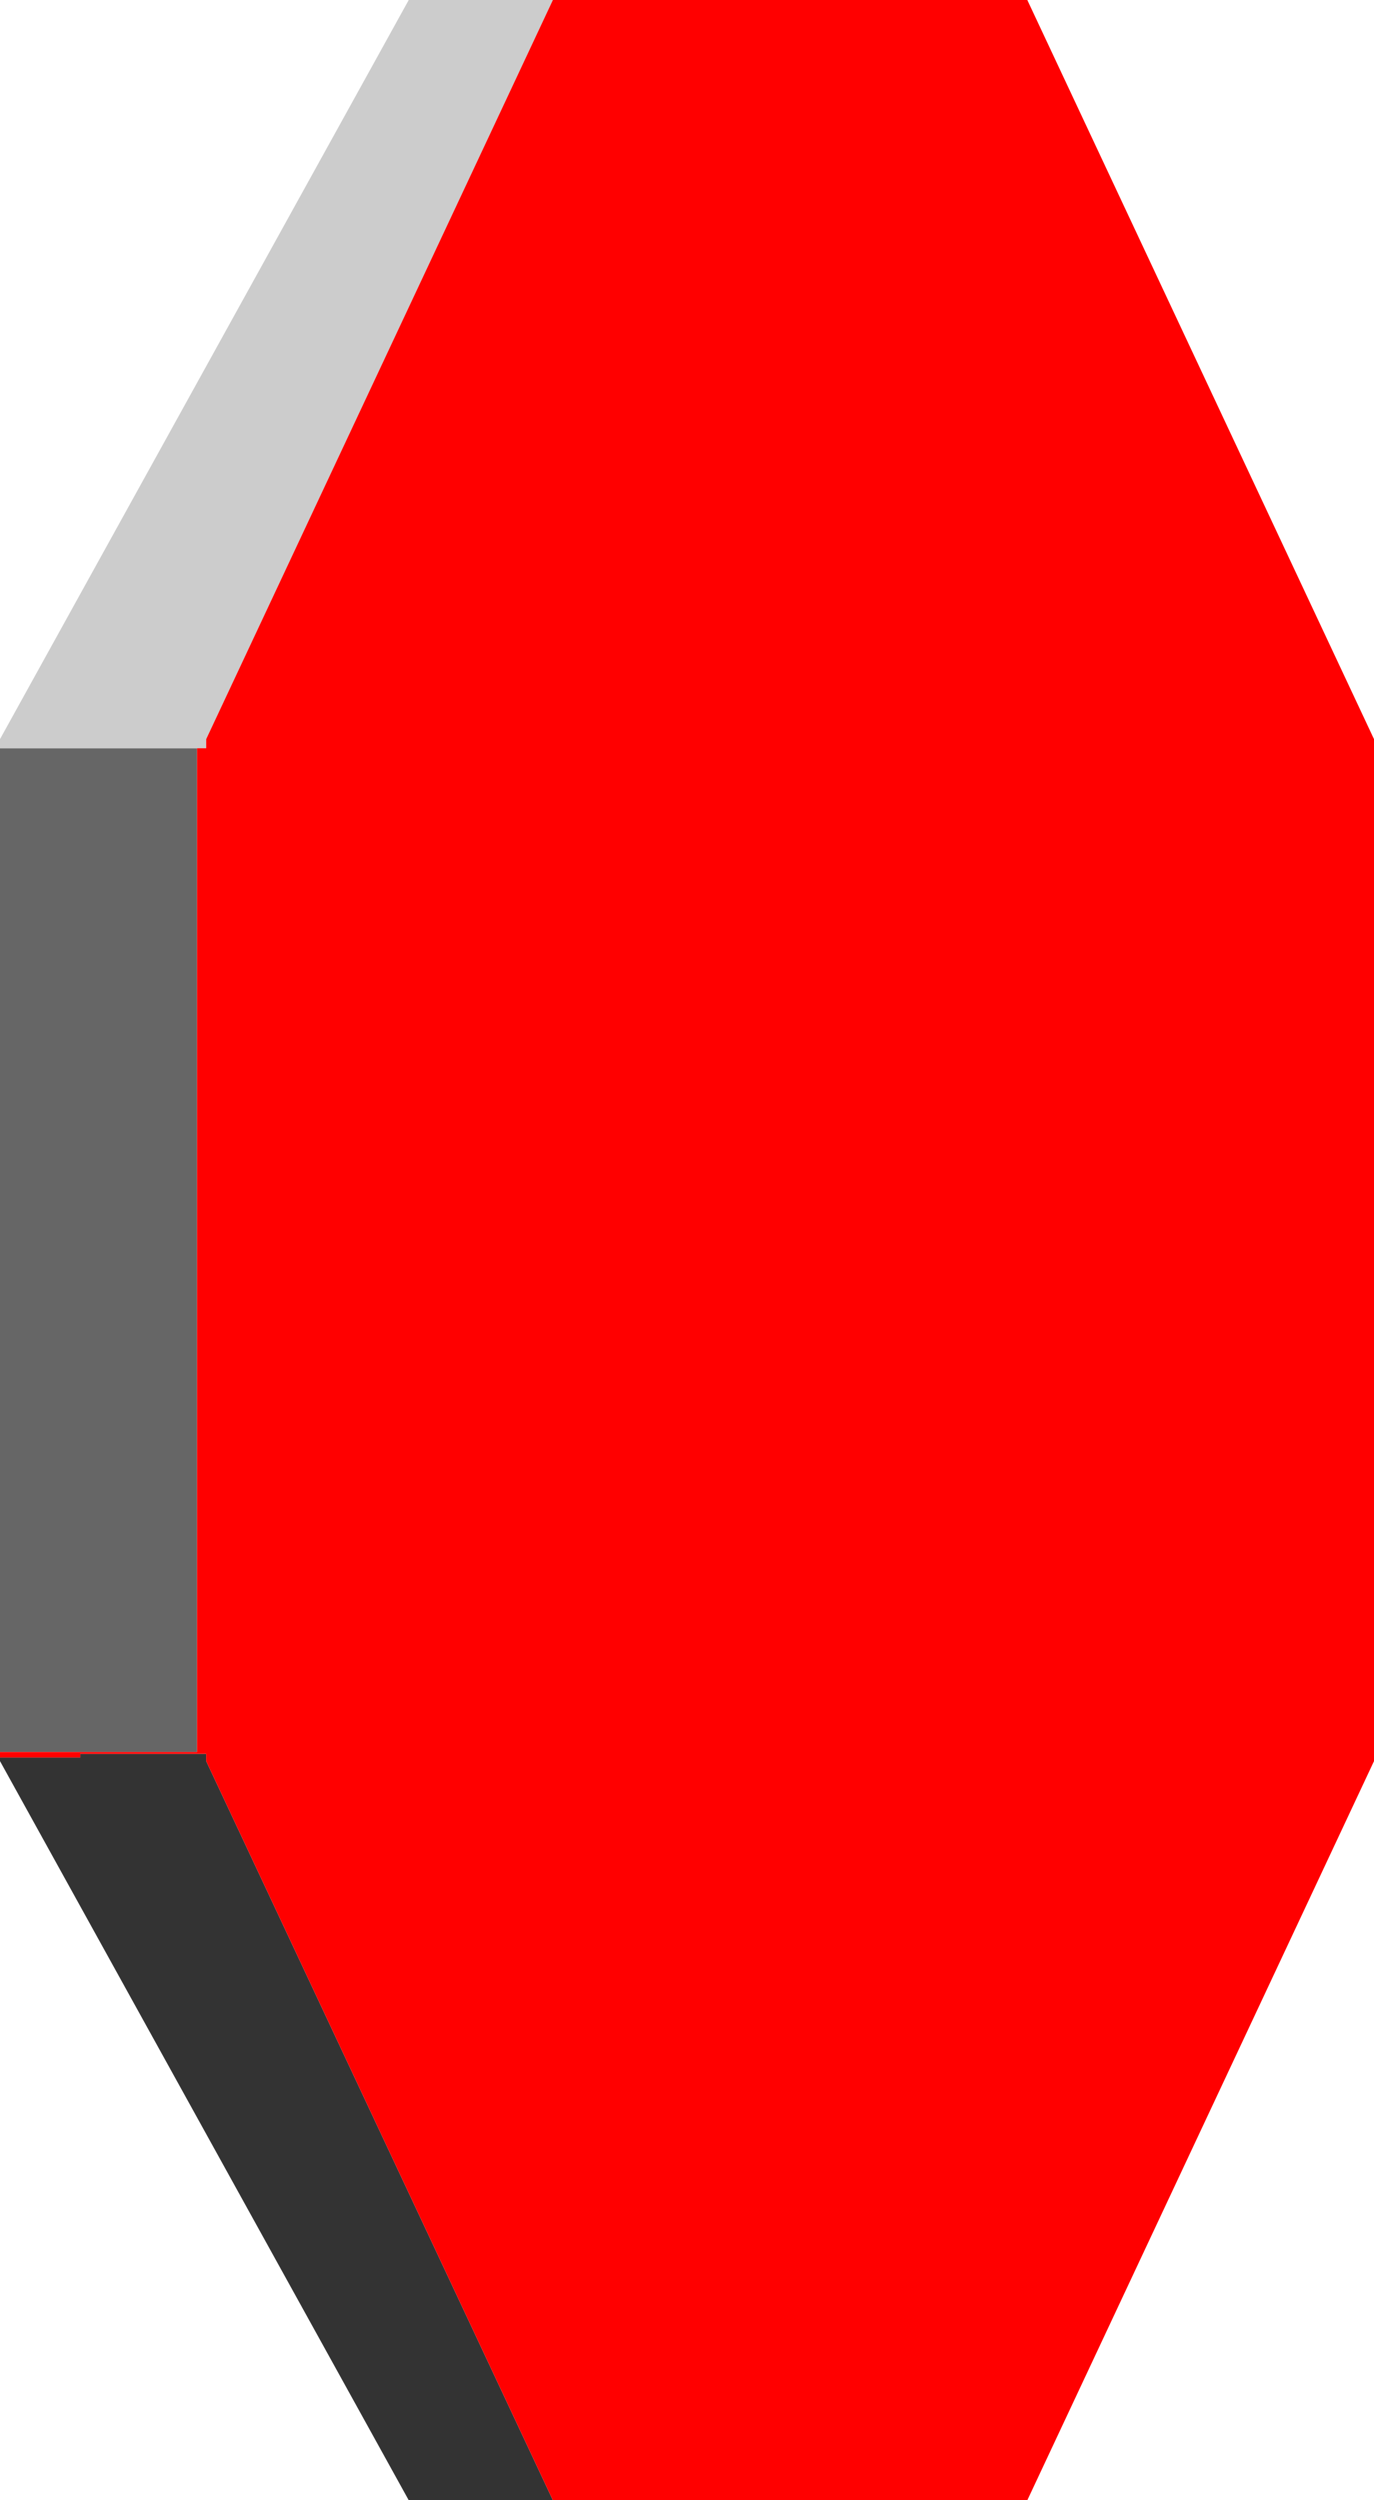 <?xml version="1.0" encoding="UTF-8" standalone="no"?>
<svg xmlns:xlink="http://www.w3.org/1999/xlink" height="68.5px" width="37.65px" xmlns="http://www.w3.org/2000/svg">
  <g transform="matrix(1.0, 0.0, 0.0, 1.0, 21.15, 34.25)">
    <path d="M-21.15 13.75 L-21.15 -13.75 -15.75 -13.75 -15.75 13.75 -21.15 13.75" fill="#666666" fill-rule="evenodd" stroke="none"/>
    <path d="M-21.15 -13.75 L-21.15 -14.0 -9.95 -34.25 -6.0 -34.25 -15.5 -14.0 -15.5 -13.75 -15.75 -13.75 -21.15 -13.75" fill="#cccccc" fill-rule="evenodd" stroke="none"/>
    <path d="M-6.0 34.25 L-9.95 34.25 -21.15 14.0 -21.15 13.9 -18.95 13.9 -18.95 13.8 -15.5 13.8 -15.5 14.0 -6.0 34.25" fill="#333333" fill-rule="evenodd" stroke="none"/>
    <path d="M-6.0 -34.25 L7.0 -34.25 16.5 -14.0 16.5 14.0 7.0 34.25 -6.0 34.25 -15.5 14.0 -15.5 13.8 -18.95 13.8 -18.95 13.9 -21.15 13.9 -21.15 13.75 -15.75 13.75 -15.75 -13.75 -15.5 -13.75 -15.5 -14.0 -6.0 -34.25" fill="#ff0000"/>
  </g>
</svg>
